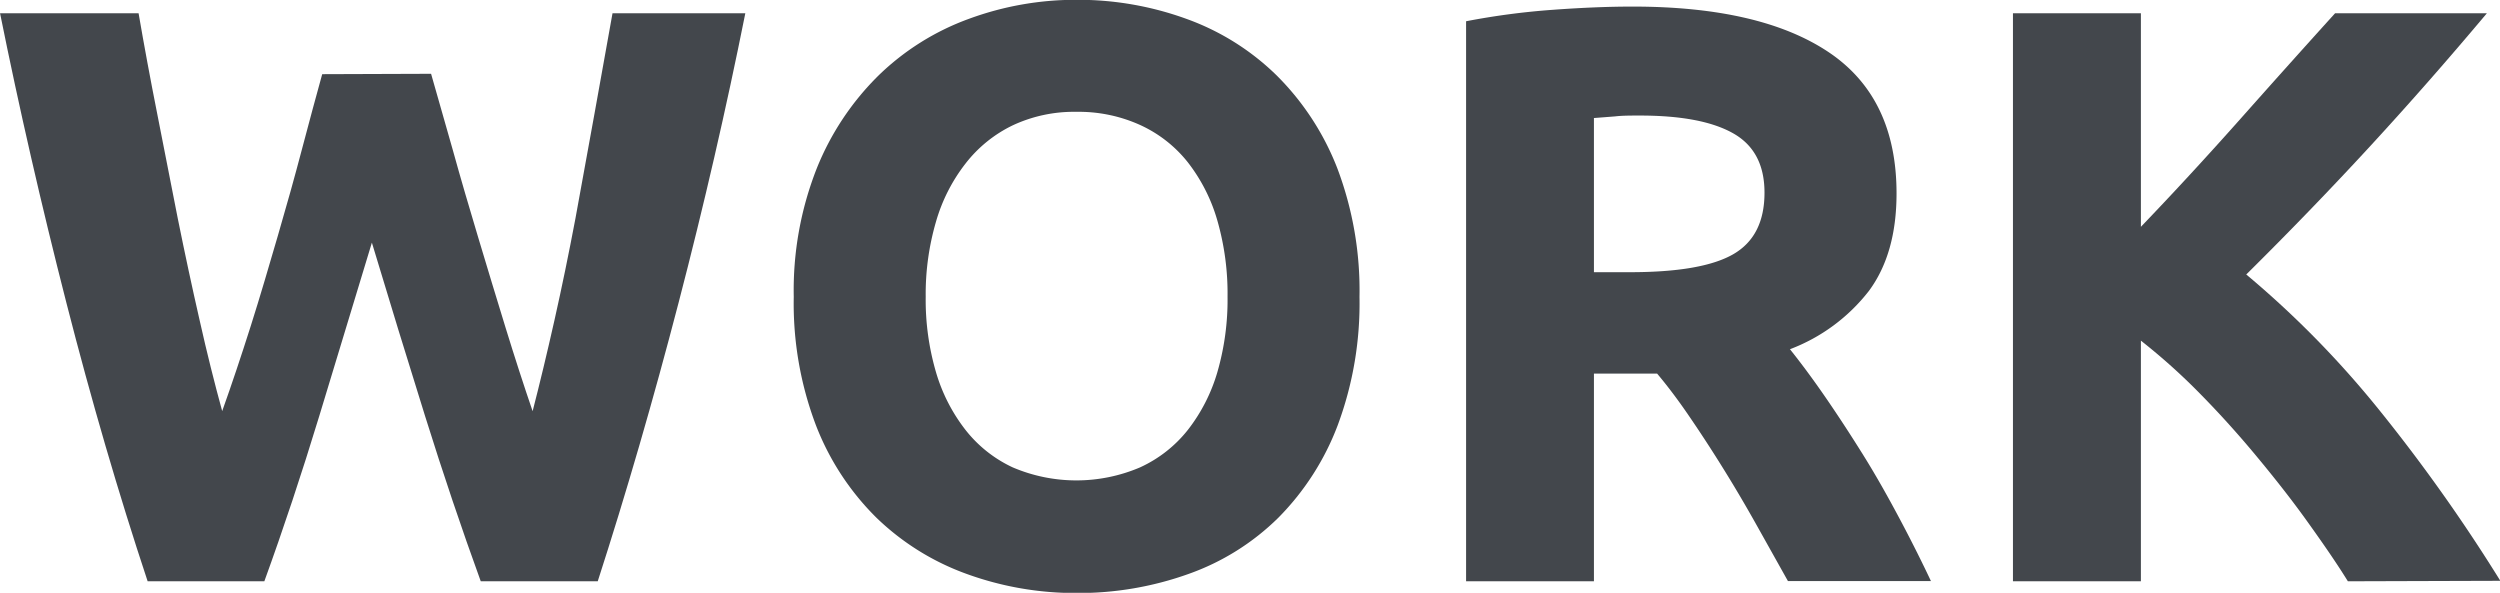 <svg xmlns="http://www.w3.org/2000/svg" width="262.213" height="62.178" viewBox="0 0 262.21 62.18"><defs><style>.a{fill:#43474c;}</style></defs><title>work_m</title><path class="a" d="M46.73,9.35q1,3.53,2.28,8c.83,3,1.71,6,2.66,9.16s1.9,6.31,2.87,9.46,1.92,6.08,2.84,8.77q1.13-4.38,2.29-9.54t2.2-10.67q1-5.49,2-11T65.76,3H79.69q-3,15-7,30.36T64.21,62.58H51.94q-3-8.25-5.84-17.33T40.52,27.06Q37.76,36.18,35,45.25T29.24,62.58H17Q12.41,48.74,8.47,33.34T1.52,3H16.05Q16.92,8.07,18,13.52t2.16,11q1.11,5.5,2.29,10.67c.77,3.44,1.57,6.62,2.37,9.54,1-2.8,2-5.79,3-8.94s1.92-6.31,2.84-9.46,1.77-6.19,2.54-9.12,1.48-5.53,2.11-7.82Z" transform="translate(-1.52 -1.61)"/><path class="a" d="M144.11,32.74a36.68,36.68,0,0,1-2.28,13.46,27.68,27.68,0,0,1-6.24,9.72,25.52,25.52,0,0,1-9.41,5.89,34.21,34.21,0,0,1-11.74,2,33.38,33.38,0,0,1-11.53-2,26.56,26.56,0,0,1-9.46-5.89,27.65,27.65,0,0,1-6.36-9.72,36,36,0,0,1-2.32-13.46,34.85,34.85,0,0,1,2.41-13.46,28.66,28.66,0,0,1,6.49-9.76,26.67,26.67,0,0,1,9.46-5.93,32.43,32.43,0,0,1,11.31-2,33.28,33.28,0,0,1,11.52,2,26.16,26.16,0,0,1,9.46,5.93,28,28,0,0,1,6.37,9.76A36.24,36.24,0,0,1,144.11,32.74Zm-45.5,0a27,27,0,0,0,1.08,7.91,18.07,18.07,0,0,0,3.1,6.06,13.57,13.57,0,0,0,4.94,3.92,17,17,0,0,0,13.37,0,13.58,13.58,0,0,0,5-3.92,18.07,18.07,0,0,0,3.1-6.06,27.32,27.32,0,0,0,1.07-7.91,27.75,27.75,0,0,0-1.07-8,18,18,0,0,0-3.1-6.11,13.55,13.55,0,0,0-5-3.91,15.59,15.59,0,0,0-6.66-1.38,15.14,15.14,0,0,0-6.71,1.42,13.89,13.89,0,0,0-4.94,4,18,18,0,0,0-3.1,6.1A27.08,27.08,0,0,0,98.61,32.74Z" transform="translate(-1.52 -1.61)"/><path class="a" d="M172.75,2.3q13.41,0,20.55,4.77t7.14,14.83q0,6.29-2.88,10.2a19,19,0,0,1-8.3,6.14c1.2,1.5,2.46,3.2,3.78,5.12s2.63,3.93,3.92,6,2.53,4.27,3.74,6.54,2.32,4.48,3.35,6.66h-15l-3.32-5.93q-1.68-3-3.45-5.85t-3.5-5.38q-1.72-2.54-3.45-4.6H168.7V62.58H155.29V3.84a76.86,76.86,0,0,1,9.07-1.2C167.49,2.41,170.28,2.3,172.75,2.3Zm.77,11.43c-1,0-1.85,0-2.62.09l-2.2.17V30.16h3.79q7.56,0,10.83-1.89t3.27-6.45c0-2.93-1.1-5-3.31-6.24S177.82,13.73,173.52,13.73Z" transform="translate(-1.52 -1.61)"/><path class="a" d="M247.78,62.58c-1.2-1.94-2.63-4-4.27-6.29s-3.4-4.52-5.3-6.81-3.87-4.48-5.94-6.58a64.56,64.56,0,0,0-6.2-5.56V62.58H212.65V3h13.42v22.4Q231.25,20,236.58,14t9.86-11h15.92q-6.09,7.26-12.24,13.94t-13,13.46A101.58,101.58,0,0,1,251,44.53a177.92,177.92,0,0,1,12.77,18Z" transform="translate(-1.52 -1.61)"/></svg>
